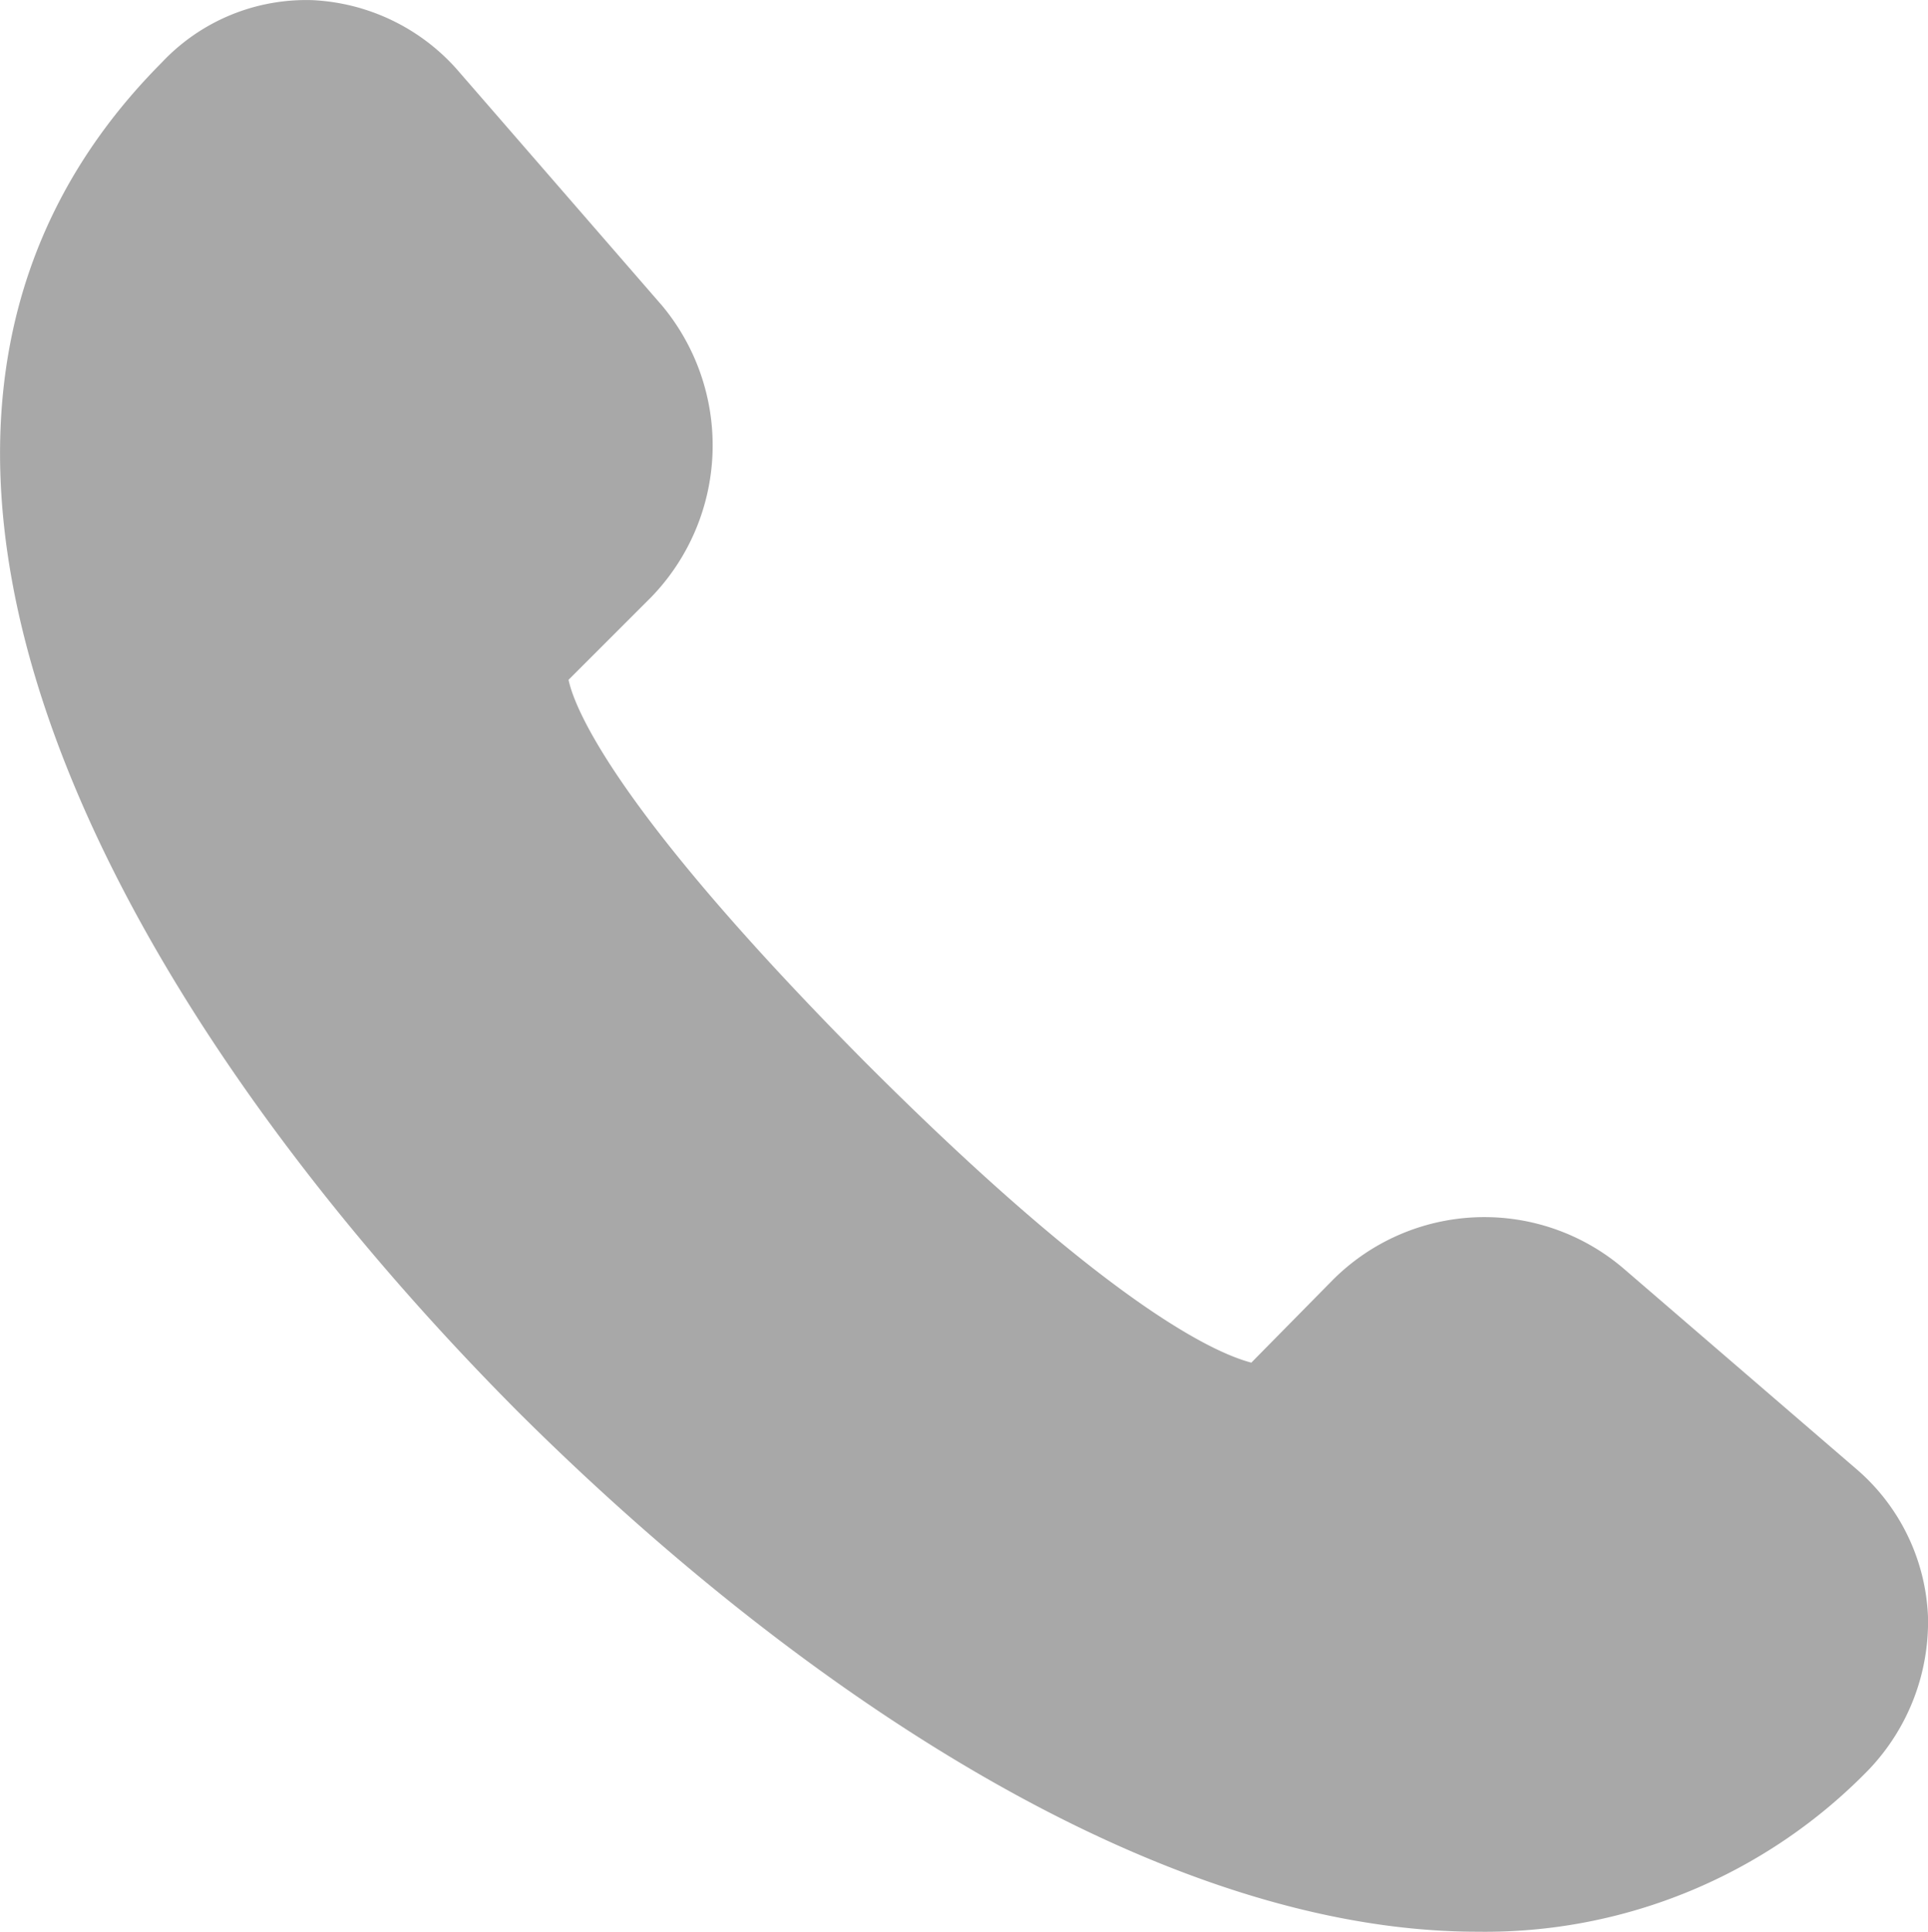 <svg xmlns="http://www.w3.org/2000/svg" width="23.68" height="23.725" viewBox="0 0 23.68 23.725">
  <path id="Layer_96" data-name="Layer 96" d="M40.865,36.089a2.523,2.523,0,0,1,.862,1.8A2.631,2.631,0,0,1,41,39.765a6.569,6.569,0,0,1-4.806,1.991c-3.887,0-8.29-2.91-11.775-6.376C19.364,30.306,15.554,23.3,20.034,18.8a2.432,2.432,0,0,1,1.857-.766,2.533,2.533,0,0,1,1.761.842l2.527,2.91a2.68,2.68,0,0,1-.134,3.58l-1.015,1.015c.077.364.594,1.627,3.657,4.71,3.1,3.1,4.365,3.58,4.729,3.676l1-1.015a2.631,2.631,0,0,1,3.58-.134Z" transform="translate(-18.047 -18.032)" fill="#a8a8a8"/>
</svg>
